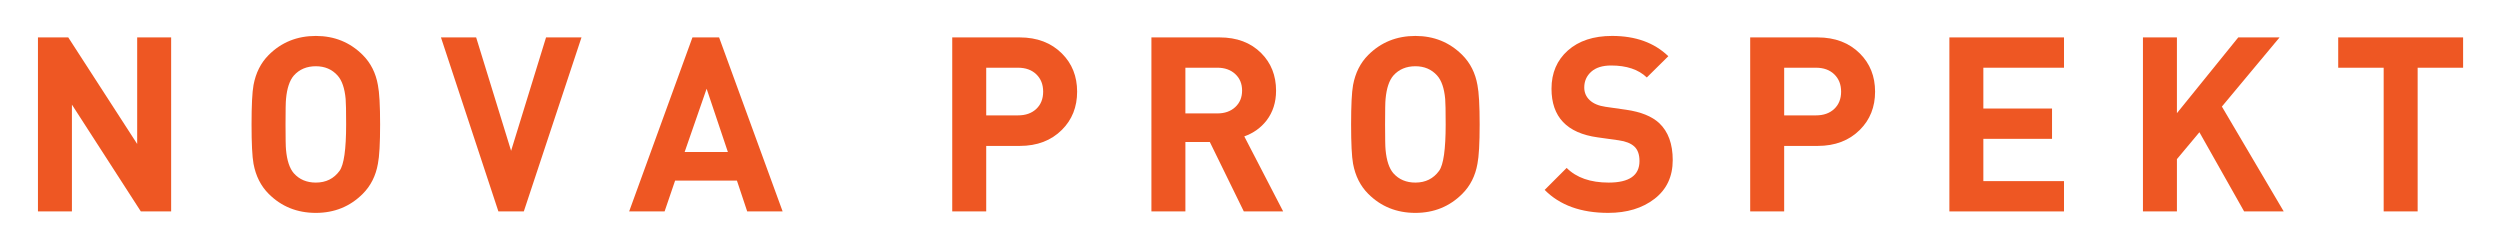<?xml version="1.0" encoding="utf-8"?>
<!-- Generator: Adobe Illustrator 14.0.0, SVG Export Plug-In . SVG Version: 6.00 Build 43363)  -->
<!DOCTYPE svg PUBLIC "-//W3C//DTD SVG 1.1//EN" "http://www.w3.org/Graphics/SVG/1.1/DTD/svg11.dtd">
<svg version="1.1" id="Layer_1" xmlns="http://www.w3.org/2000/svg" xmlns:xlink="http://www.w3.org/1999/xlink" x="0px" y="0px"
	 width="798.5px" height="79px" viewBox="0 0 798.5 79" enable-background="new 0 0 798.5 79" xml:space="preserve">
<g>
	<path fill="#EE5723" d="M54.664,67.528h-9.68L22.971,33.415v34.112h-10.85V11.949h9.68l22.013,34.034V11.949h10.851L54.664,67.528
		L54.664,67.528z"/>
	<path fill="#EE5723" d="M121.407,39.737c0,6.037-0.234,10.228-0.703,12.566c-0.678,3.854-2.291,7.054-4.841,9.604
		c-4.059,4.061-9.055,6.088-14.987,6.088c-5.985,0-11.007-2.027-15.066-6.088c-2.498-2.498-4.112-5.697-4.84-9.604
		c-0.417-2.288-0.625-6.479-0.625-12.566s0.208-10.275,0.625-12.567c0.728-3.903,2.342-7.104,4.84-9.602
		c4.06-4.061,9.081-6.089,15.066-6.089c5.933,0,10.929,2.029,14.987,6.089c2.55,2.55,4.163,5.75,4.841,9.602
		C121.172,29.512,121.407,33.702,121.407,39.737z M110.556,39.737c0-4.267-0.052-6.974-0.156-8.118
		c-0.313-3.436-1.171-5.933-2.575-7.494c-1.771-1.977-4.087-2.967-6.947-2.967c-2.915,0-5.257,0.99-7.025,2.967
		c-1.354,1.563-2.186,4.06-2.498,7.494c-0.104,0.938-0.156,3.644-0.156,8.118c0,4.478,0.052,7.183,0.156,8.12
		c0.313,3.434,1.144,5.932,2.498,7.492c1.769,1.979,4.11,2.969,7.025,2.969c3.226,0,5.75-1.25,7.572-3.748
		C109.854,52.646,110.556,47.7,110.556,39.737z"/>
	<path fill="#EE5723" d="M185.729,11.949l-18.423,55.579h-8.118l-18.345-55.579h11.241l11.163,36.22l11.163-36.22H185.729z"/>
	<path fill="#EE5723" d="M249.973,67.528h-11.319l-3.278-9.835h-19.75l-3.356,9.835h-11.32l20.218-55.579h8.509L249.973,67.528z
		 M232.487,48.559l-6.792-20.218l-7.024,20.218H232.487z"/>
	<path fill="#EE5723" d="M344.034,29.278c0,4.893-1.613,8.952-4.84,12.177c-3.435,3.436-7.938,5.152-13.504,5.152h-10.695v20.92
		h-10.851V11.949h21.546c5.567,0,10.069,1.717,13.504,5.15C342.421,20.327,344.034,24.386,344.034,29.278z M333.185,29.278
		c0-2.289-0.729-4.139-2.188-5.542c-1.457-1.404-3.408-2.107-5.854-2.107h-10.147v15.223h10.147c2.445,0,4.396-0.688,5.854-2.068
		C332.454,33.403,333.185,31.569,333.185,29.278z"/>
	<path fill="#EE5723" d="M409.841,67.528h-12.568l-10.852-22.17h-7.807v22.17h-10.851V11.949h21.779
		c5.516,0,9.938,1.665,13.27,4.995c3.175,3.175,4.764,7.182,4.764,12.021c0,3.695-1.016,6.87-3.045,9.523
		c-1.822,2.341-4.188,4.033-7.104,5.073L409.841,67.528z M396.725,28.926c0-2.173-0.729-3.934-2.187-5.278
		c-1.457-1.346-3.355-2.021-5.698-2.021h-10.227v14.598h10.227c2.342,0,4.241-0.671,5.698-2.018
		C395.995,32.862,396.725,31.101,396.725,28.926z"/>
	<path fill="#EE5723" d="M472.601,39.737c0,6.037-0.234,10.228-0.702,12.566c-0.678,3.854-2.291,7.054-4.841,9.604
		c-4.06,4.061-9.055,6.088-14.986,6.088c-5.984,0-11.009-2.027-15.066-6.088c-2.498-2.498-4.11-5.697-4.84-9.604
		c-0.416-2.288-0.625-6.479-0.625-12.566s0.209-10.275,0.625-12.567c0.729-3.903,2.342-7.104,4.84-9.602
		c4.061-4.061,9.082-6.089,15.066-6.089c5.934,0,10.928,2.029,14.986,6.089c2.55,2.55,4.163,5.75,4.841,9.602
		C472.365,29.512,472.601,33.702,472.601,39.737z M461.747,39.737c0-4.267-0.052-6.974-0.154-8.118
		c-0.313-3.436-1.17-5.933-2.575-7.494c-1.771-1.977-4.087-2.967-6.946-2.967c-2.915,0-5.259,0.99-7.024,2.967
		c-1.354,1.563-2.188,4.06-2.499,7.494c-0.104,0.938-0.156,3.644-0.156,8.118c0,4.478,0.052,7.183,0.156,8.12
		c0.313,3.434,1.146,5.932,2.499,7.492c1.768,1.979,4.109,2.969,7.024,2.969c3.227,0,5.748-1.25,7.569-3.748
		C461.046,52.646,461.747,47.7,461.747,39.737z"/>
	<path fill="#EE5723" d="M534.269,51.135c0,5.257-1.939,9.381-5.814,12.372c-3.878,2.994-8.81,4.487-14.792,4.487
		c-8.691,0-15.457-2.444-20.298-7.337l7.026-7.024c3.122,3.122,7.599,4.686,13.427,4.686c6.559,0,9.835-2.29,9.835-6.87
		c0-2.081-0.545-3.631-1.639-4.646c-1.093-1.016-2.76-1.678-4.997-1.99l-6.713-0.938c-9.836-1.354-14.753-6.531-14.753-15.534
		c0-5.048,1.742-9.121,5.229-12.218c3.486-3.097,8.196-4.645,14.129-4.645c7.494,0,13.479,2.159,17.954,6.479l-6.869,6.791
		c-2.654-2.549-6.452-3.825-11.396-3.825c-2.758,0-4.879,0.664-6.361,1.991c-1.481,1.326-2.225,3.006-2.225,5.033
		c0,1.614,0.584,2.968,1.756,4.061c1.172,1.092,2.851,1.795,5.034,2.106l6.559,0.938c4.734,0.678,8.274,2.107,10.616,4.293
		C532.837,42.054,534.269,45.983,534.269,51.135z"/>
	<path fill="#EE5723" d="M598.901,29.278c0,4.893-1.614,8.952-4.841,12.177c-3.436,3.436-7.938,5.152-13.505,5.152h-10.692v20.92
		h-10.852V11.949h21.544c5.566,0,10.069,1.717,13.505,5.15C597.286,20.327,598.901,24.386,598.901,29.278z M588.051,29.278
		c0-2.289-0.729-4.139-2.187-5.542c-1.458-1.404-3.409-2.107-5.854-2.107h-10.146v15.223h10.146c2.444,0,4.396-0.688,5.854-2.068
		C587.321,33.403,588.051,31.569,588.051,29.278z"/>
	<path fill="#EE5723" d="M659.243,67.528h-36.61V11.949h36.61v9.679h-25.761v13.036h21.937v9.68h-21.937v13.505h25.761V67.528z"/>
	<path fill="#EE5723" d="M729.421,67.528h-12.646l-14.285-25.292l-7.182,8.587v16.705h-10.851V11.949h10.851v24.198L714.9,11.949
		h13.192L709.67,34.04L729.421,67.528z"/>
	<path fill="#EE5723" d="M786.717,21.627h-14.52v45.899h-10.853V21.627h-14.52v-9.679h39.89L786.717,21.627L786.717,21.627z"/>
</g>
</svg>
